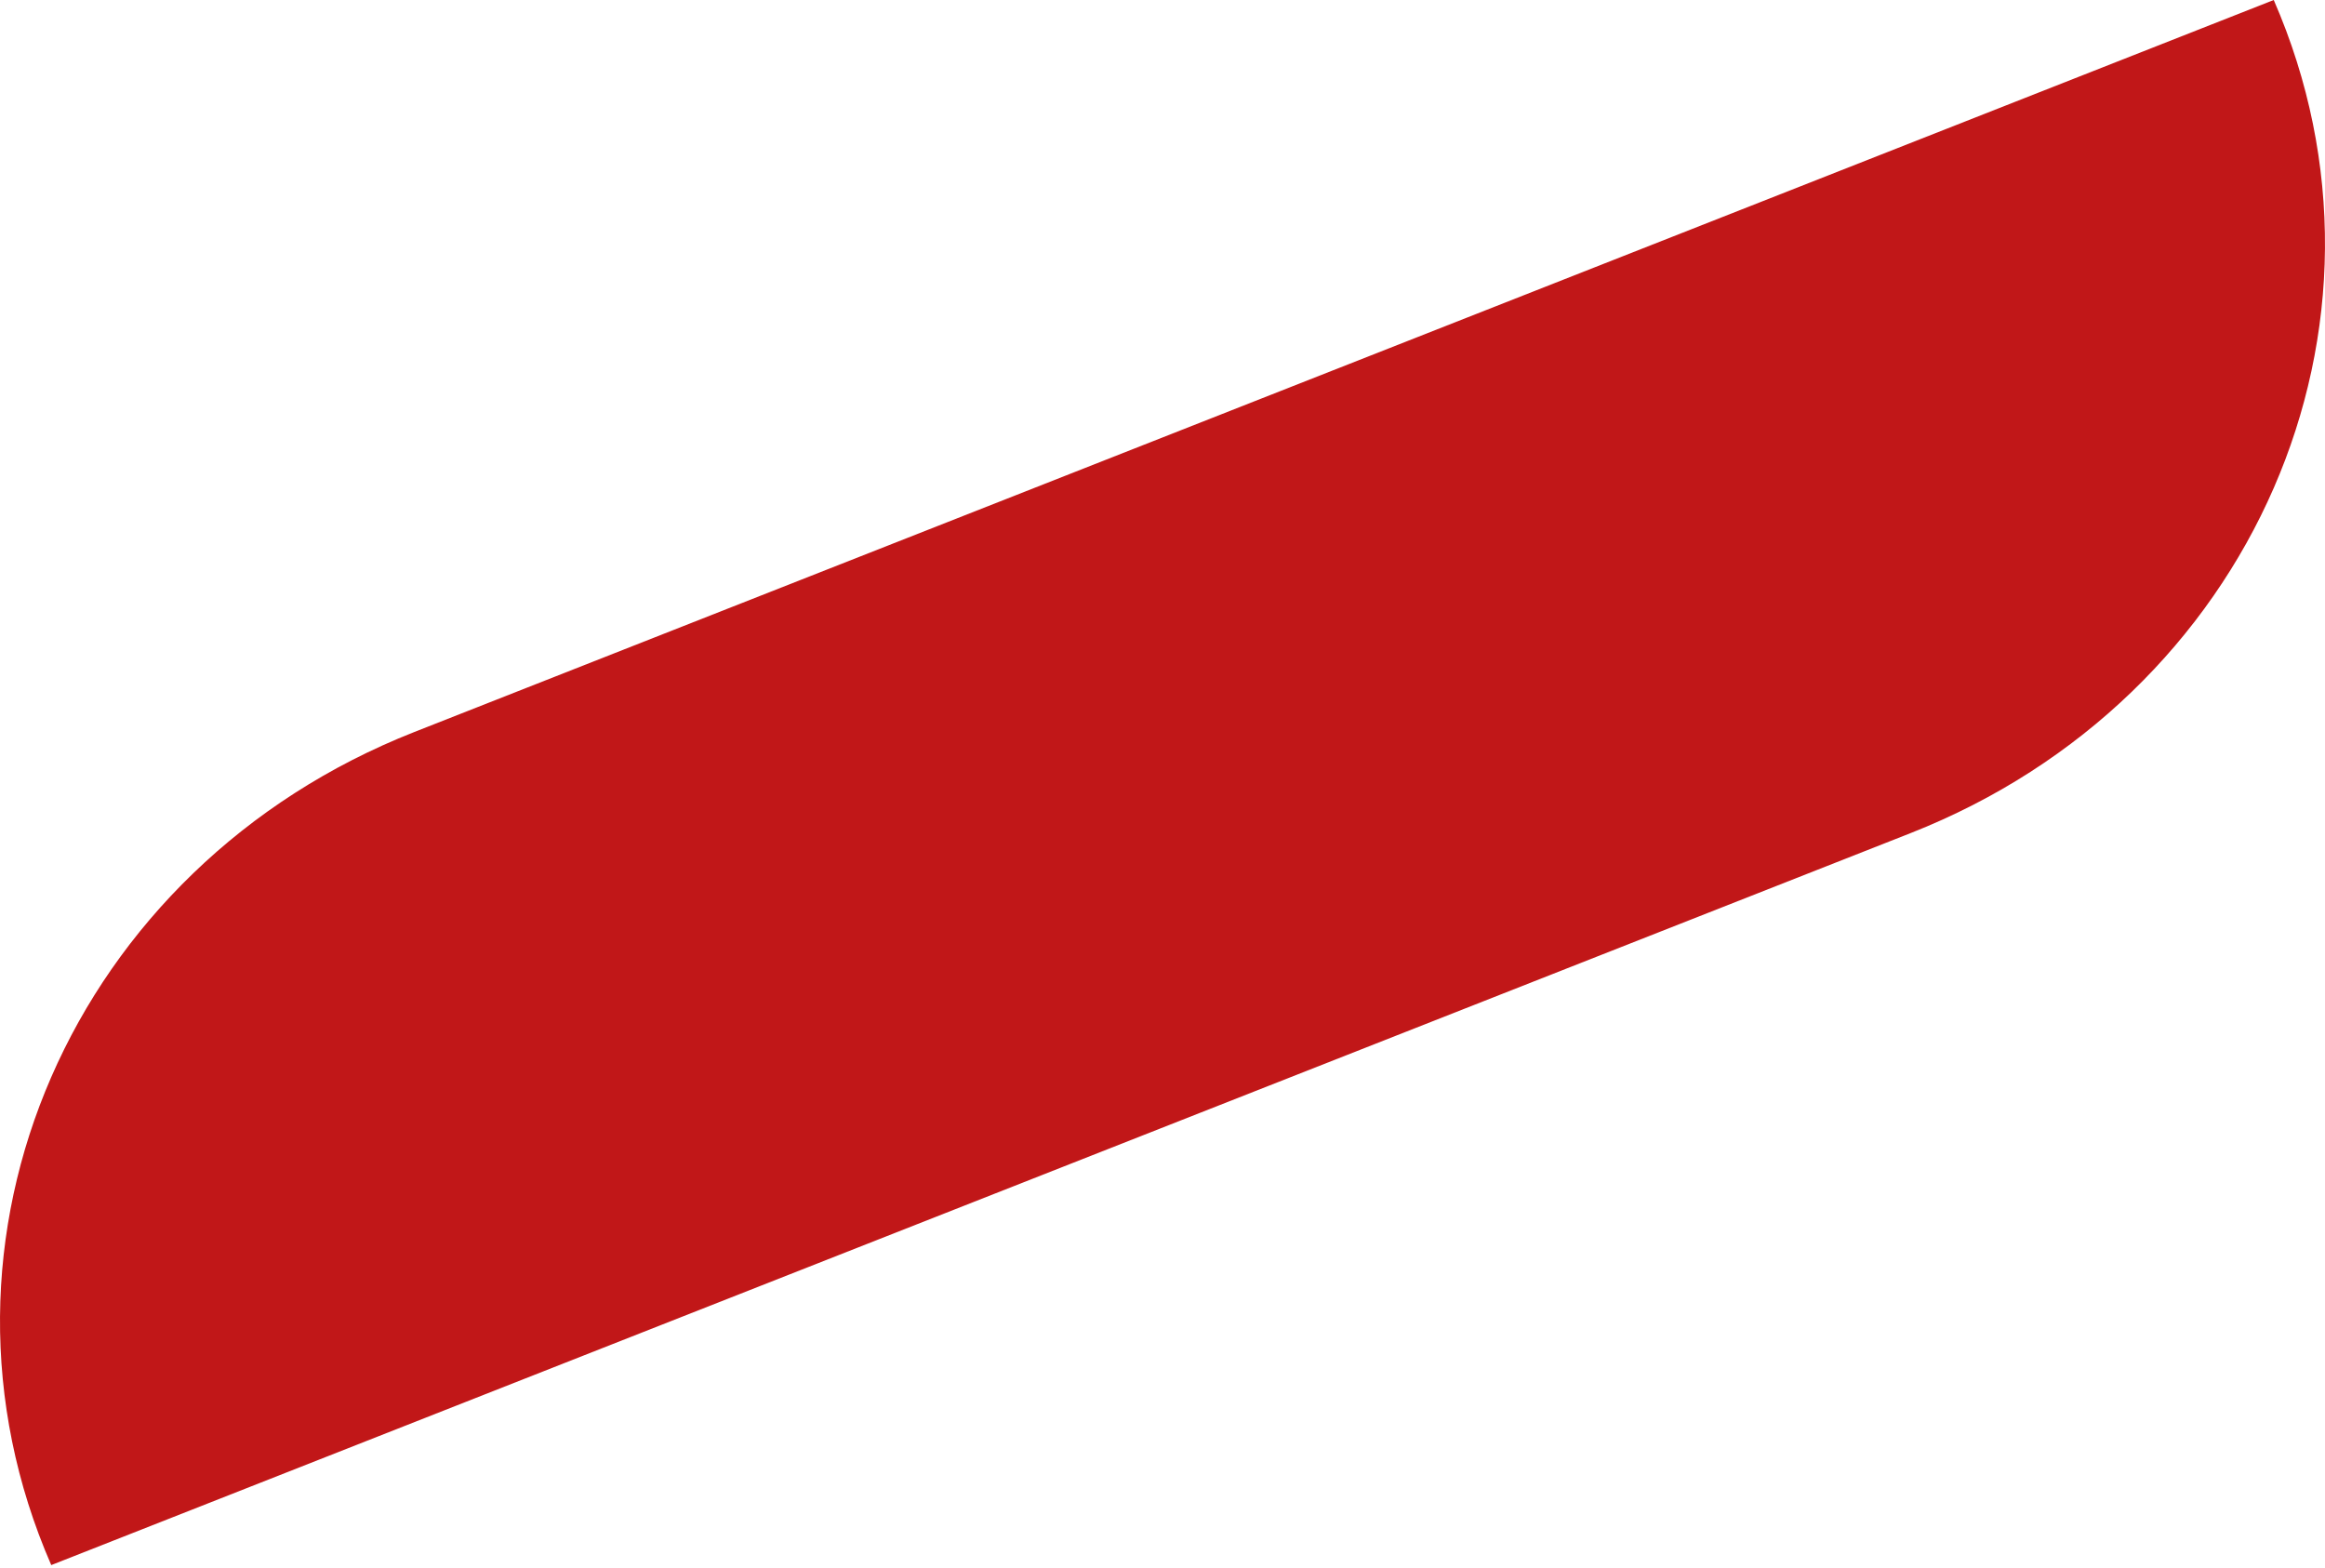 <?xml version="1.0" encoding="UTF-8"?> <svg xmlns="http://www.w3.org/2000/svg" width="172" height="116" viewBox="0 0 172 116" fill="none"> <path d="M3.791 115.781L141.349 61.629C166.672 51.66 178.698 24.068 168.208 0L30.651 54.152C5.327 64.121 -6.698 91.714 3.791 115.781Z" fill="#C11718"></path> </svg> 